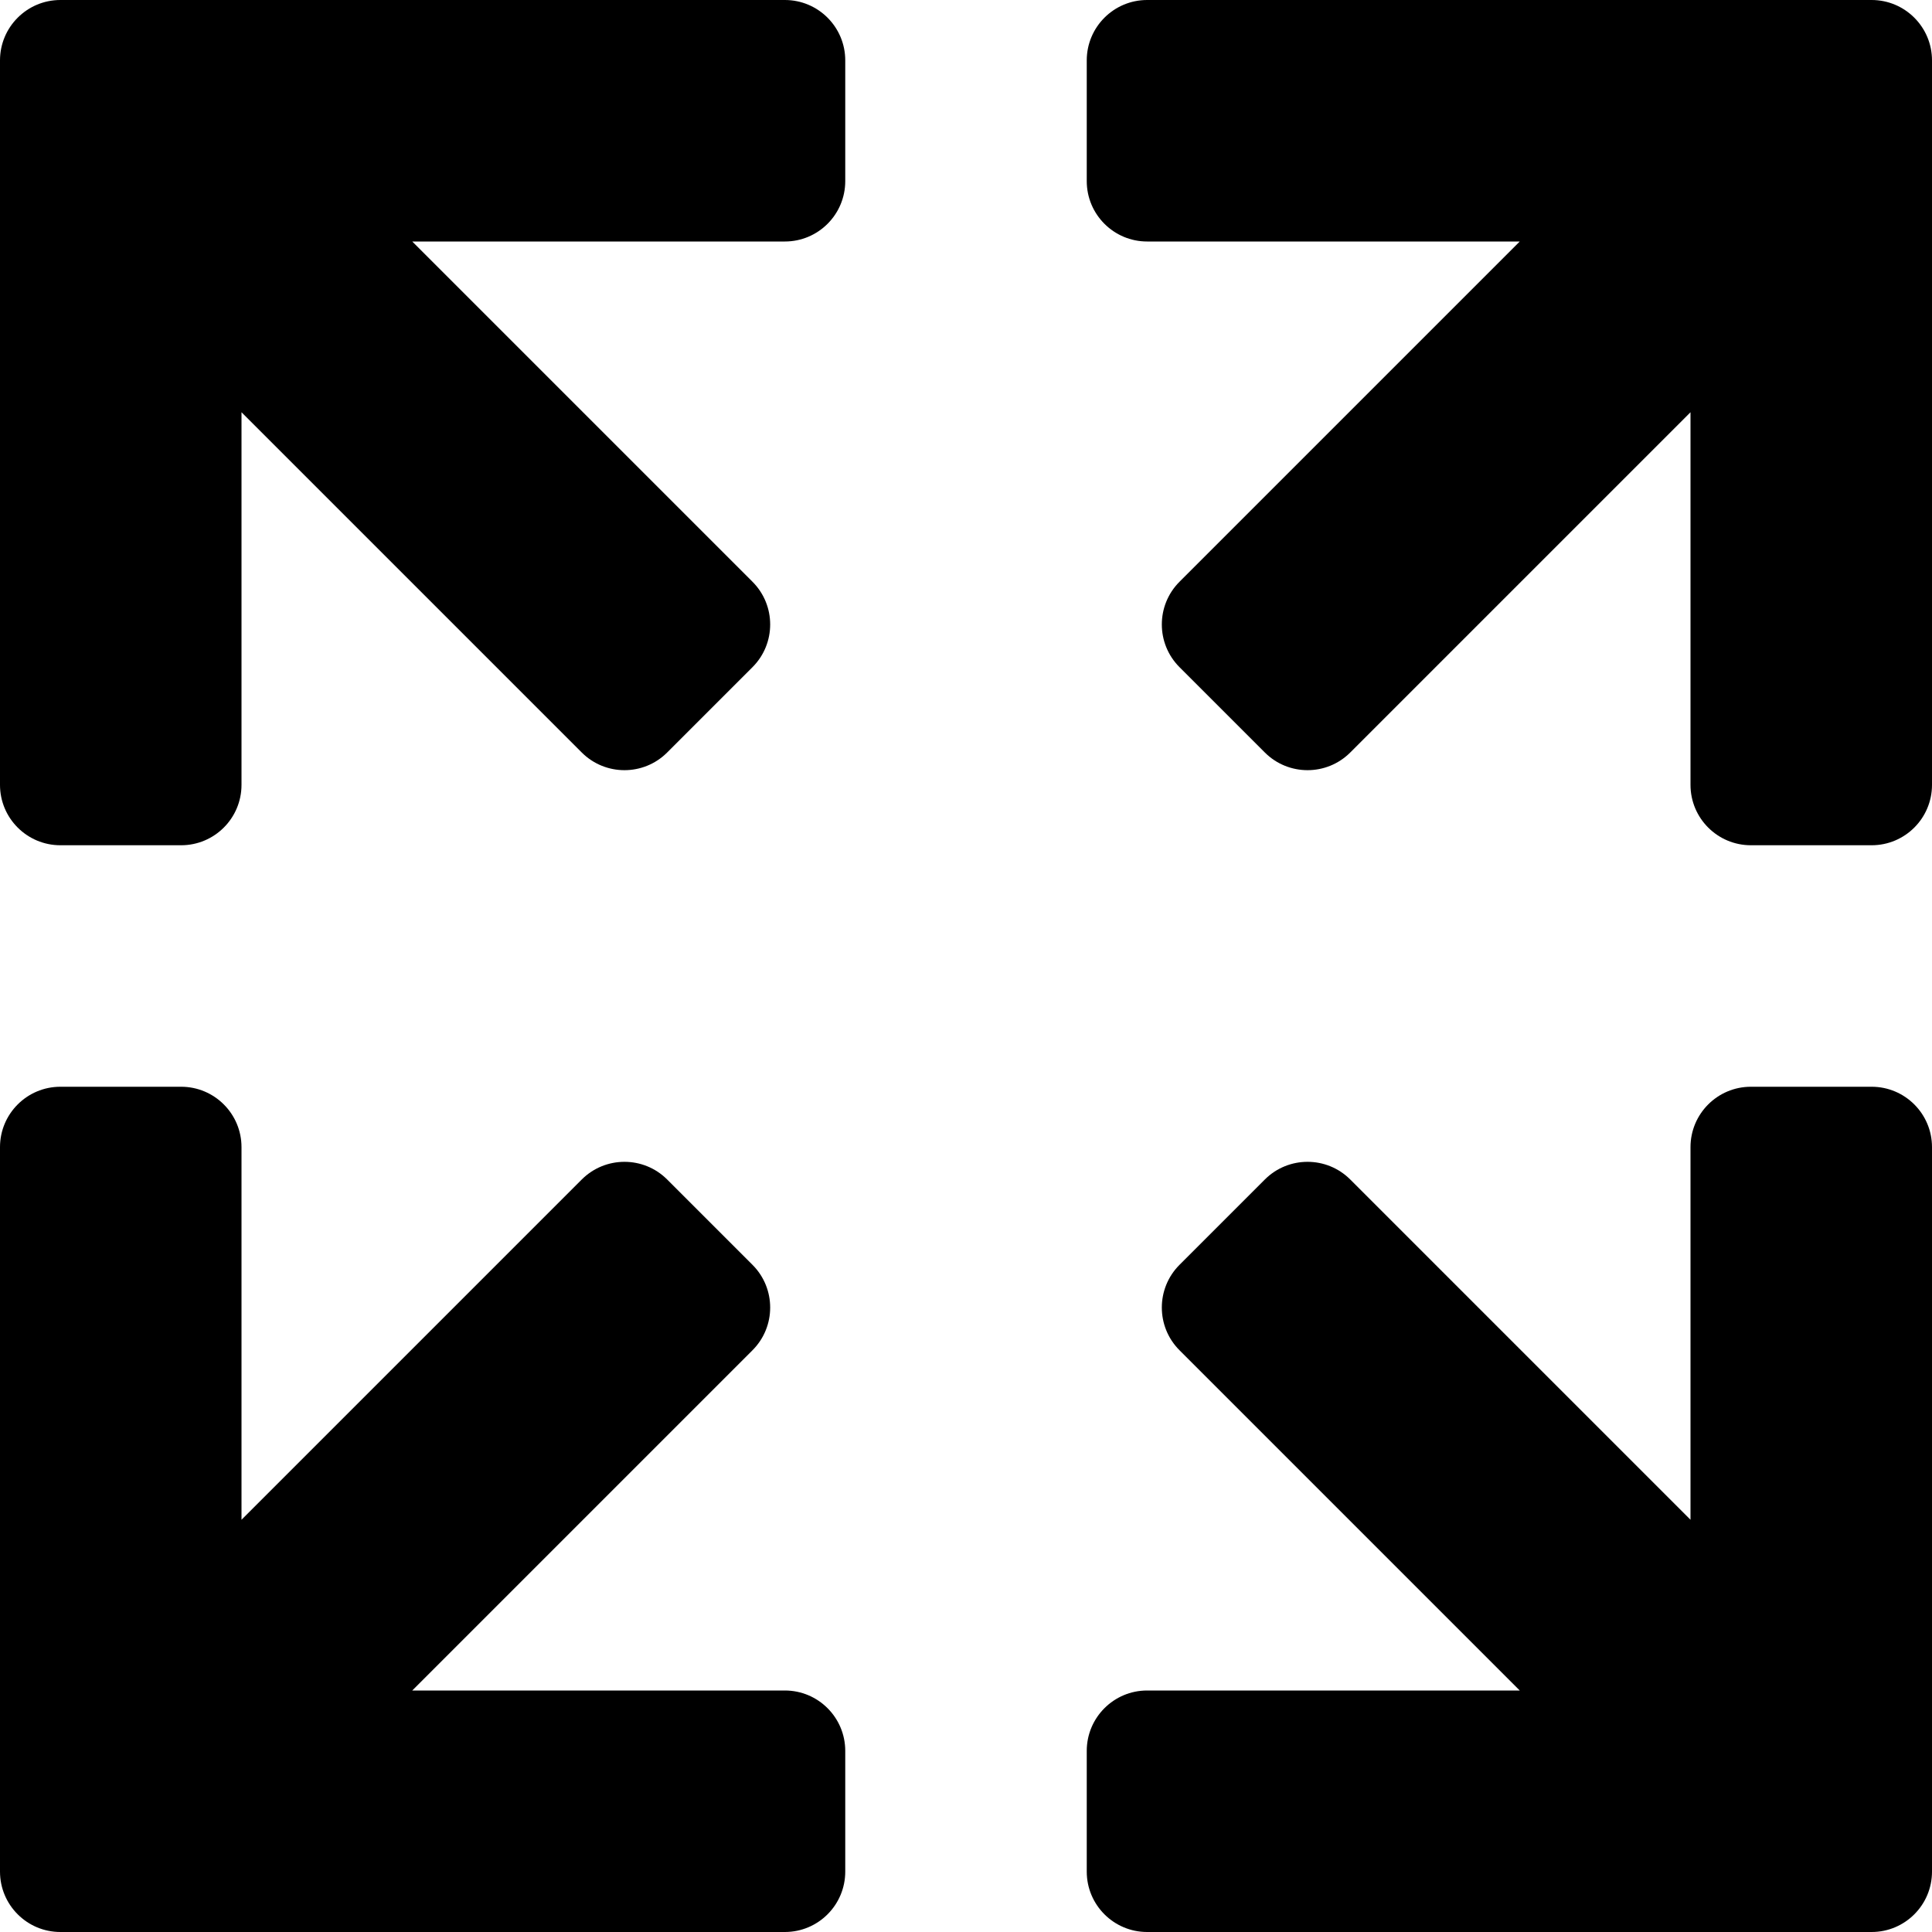 <?xml version="1.0" encoding="iso-8859-1"?>
<!-- Generator: Adobe Illustrator 19.0.0, SVG Export Plug-In . SVG Version: 6.00 Build 0)  -->
<svg version="1.1" id="Capa_1" xmlns="http://www.w3.org/2000/svg" xmlns:xlink="http://www.w3.org/1999/xlink" x="0px" y="0px"
	 viewBox="0 0 512 512" style="enable-background:new 0 0 512 512;" xml:space="preserve">
<g>
	<g>
		<path d="M208,448h-98.752l90.176-90.176c6.24-6.24,6.24-16.384,0-22.624L176.8,312.576c-6.24-6.24-16.384-6.24-22.624,0
			L64,402.752V304c0-8.832-7.168-16-16-16H16c-8.832,0-16,7.168-16,16v192c0,8.832,7.168,16,16,16h192c8.832,0,16-7.168,16-16v-32
			C224,455.168,216.832,448,208,448z"/>
	</g>
</g>
<g>
	<g>
		<path d="M496,0H304c-8.832,0-16,7.168-16,16v32c0,8.832,7.168,16,16,16h98.752l-90.176,90.176c-6.24,6.24-6.24,16.384,0,22.624
			l22.624,22.624c6.24,6.24,16.384,6.24,22.624,0L448,109.248V208c0,8.832,7.168,16,16,16h32c8.832,0,16-7.168,16-16V16
			C512,7.168,504.832,0,496,0z"/>
	</g>
</g>
<g>
	<g>
		<path d="M496,288h-32c-8.832,0-16,7.168-16,16v98.752l-90.176-90.176c-6.24-6.24-16.384-6.24-22.624,0L312.576,335.2
			c-6.24,6.24-6.24,16.384,0,22.624L402.752,448H304c-8.832,0-16,7.168-16,16v32c0,8.832,7.168,16,16,16h192c8.832,0,16-7.168,16-16
			V304C512,295.168,504.832,288,496,288z"/>
	</g>
</g>
<g>
	<g>
		<path d="M208,0H16C7.168,0,0,7.168,0,16v192c0,8.832,7.168,16,16,16h32c8.832,0,16-7.168,16-16v-98.752l90.176,90.176
			c6.24,6.24,16.384,6.24,22.624,0l22.624-22.624c6.24-6.24,6.24-16.384,0-22.624L109.248,64H208c8.832,0,16-7.168,16-16V16
			C224,7.168,216.832,0,208,0z"/>
	</g>
</g>
<g>
</g>
<g>
</g>
<g>
</g>
<g>
</g>
<g>
</g>
<g>
</g>
<g>
</g>
<g>
</g>
<g>
</g>
<g>
</g>
<g>
</g>
<g>
</g>
<g>
</g>
<g>
</g>
<g>
</g>
</svg>
